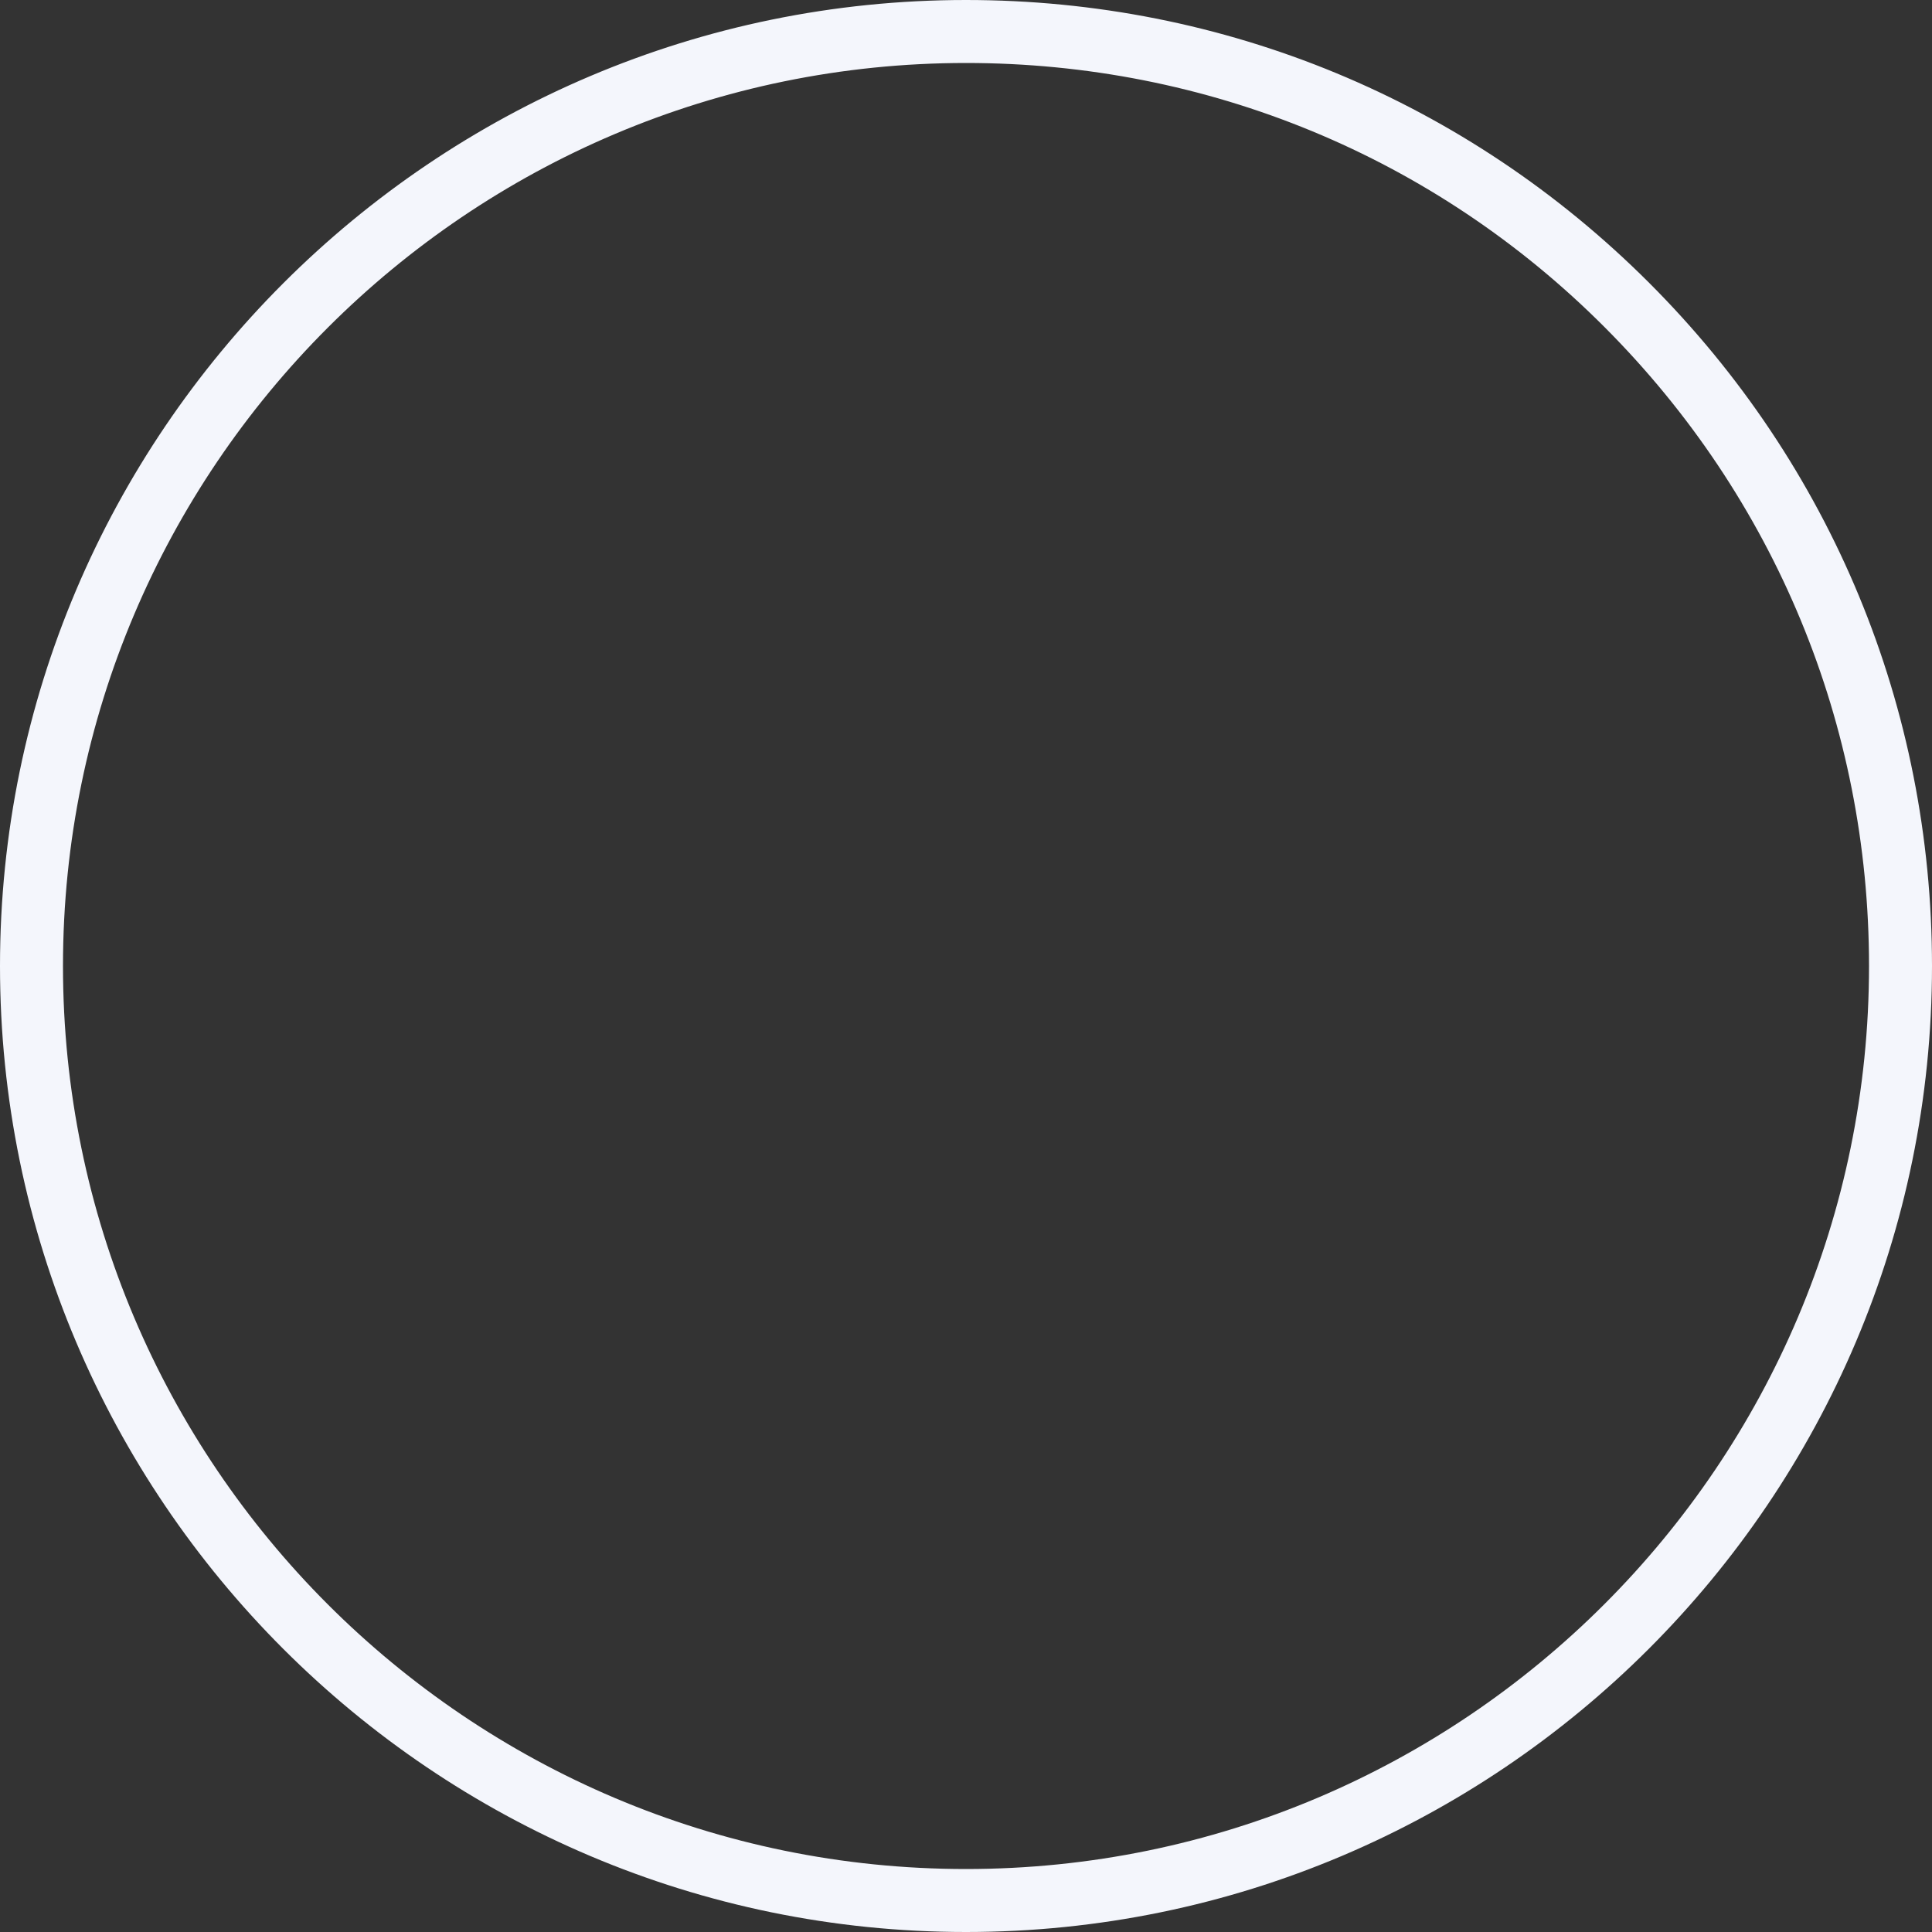 <?xml version="1.0" encoding="UTF-8" standalone="no"?><svg xmlns="http://www.w3.org/2000/svg" xmlns:xlink="http://www.w3.org/1999/xlink" fill="#000000" height="500" preserveAspectRatio="xMidYMid meet" version="1" viewBox="0.0 0.0 500.0 500.0" width="500" zoomAndPan="magnify"><rect x="0.0" y="0.0" width="500.0" height="500.0" fill="#333333" stroke="none"/><g id="change1_1"><path d="M250,500C112.1,500,0,387.9,0,250C0,112.1,112.2,0,250,0c66.8,0,129.6,26,176.8,73.2 C474,120.4,500,183.2,500,250l0,0c0,0,0,0,0,0C500,387.9,387.9,500,250,500z M250,16.3C121.1,16.3,16.3,121.1,16.3,250 c0,128.9,104.8,233.7,233.7,233.7S483.7,378.9,483.7,250l0,0c0-62.4-24.3-121.1-68.4-165.3S312.4,16.3,250,16.3z" fill="#f4f6fc"/></g></svg>